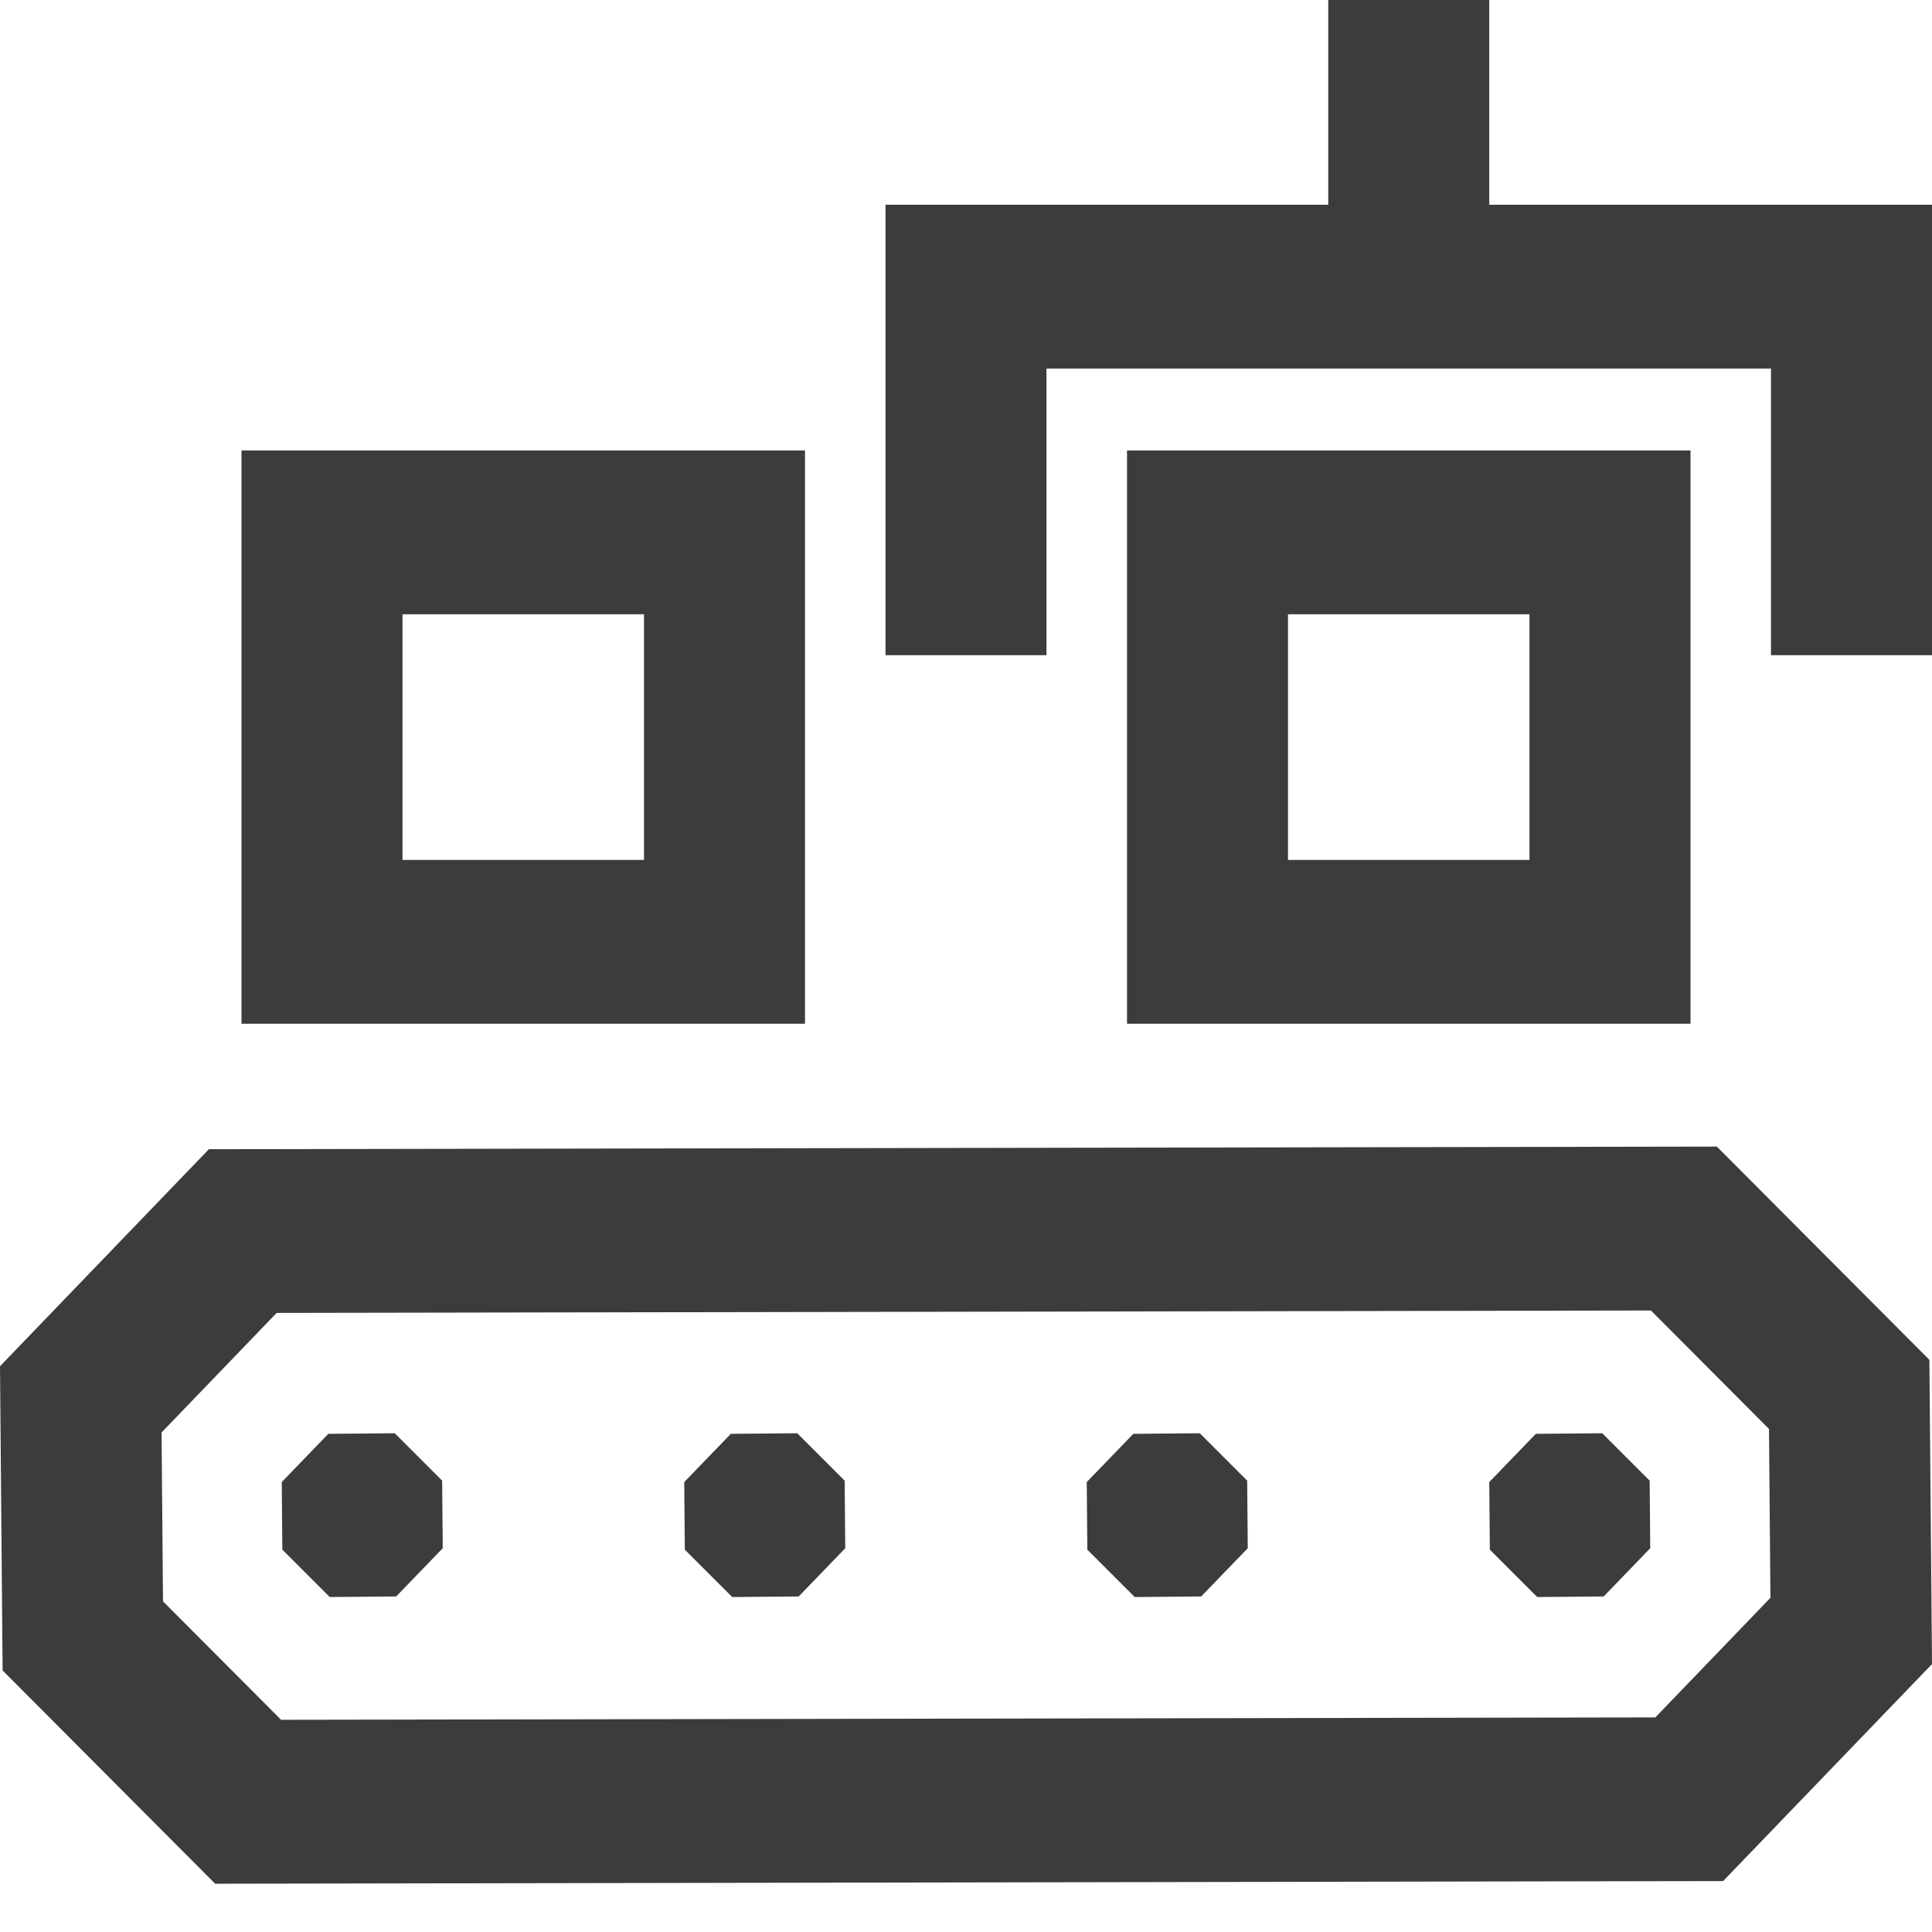 <svg width="80" height="80" viewBox="0 0 80 80" fill="none" xmlns="http://www.w3.org/2000/svg">
<path d="M55 0H61.667V8.478H80V27.13H73.333V15.261H43.333V27.13H36.667V8.478H55V0Z" fill="#3C3C3C"/>
<path fill-rule="evenodd" clip-rule="evenodd" d="M46.667 18.652V42.391H70V18.652H46.667ZM63.333 25.435H53.333V35.608H63.333V25.435Z" fill="#3C3C3C"/>
<path d="M13.653 66.13L16.405 66.106L18.333 64.109L18.309 61.31L16.347 59.348L13.595 59.372L11.667 61.369L11.691 64.168L13.653 66.13Z" fill="#3C3C3C"/>
<path d="M66.405 66.106L63.653 66.13L61.691 64.168L61.667 61.369L63.595 59.372L66.347 59.348L68.309 61.31L68.333 64.109L66.405 66.106Z" fill="#3C3C3C"/>
<path d="M46.987 66.13L49.738 66.106L51.667 64.109L51.643 61.31L49.68 59.348L46.929 59.372L45 61.369L45.024 64.168L46.987 66.13Z" fill="#3C3C3C"/>
<path d="M33.071 66.106L30.32 66.13L28.357 64.168L28.333 61.369L30.262 59.372L33.013 59.348L34.976 61.31L35 64.109L33.071 66.106Z" fill="#3C3C3C"/>
<path fill-rule="evenodd" clip-rule="evenodd" d="M71.091 47.478L8.649 47.587L0 56.573L0.108 69.17L8.909 78.001L71.351 77.891L80 68.906L79.892 56.308L71.091 47.478ZM11.456 54.365L6.69 59.316L6.75 66.309L11.638 71.213L68.544 71.114L73.31 66.162L73.25 59.17L68.362 54.265L11.456 54.365Z" fill="#3C3C3C"/>
<path fill-rule="evenodd" clip-rule="evenodd" d="M10 18.652H33.333V42.391H10V18.652ZM16.667 25.435H26.667V35.608H16.667V25.435Z" fill="#3C3C3C"/>
</svg>
